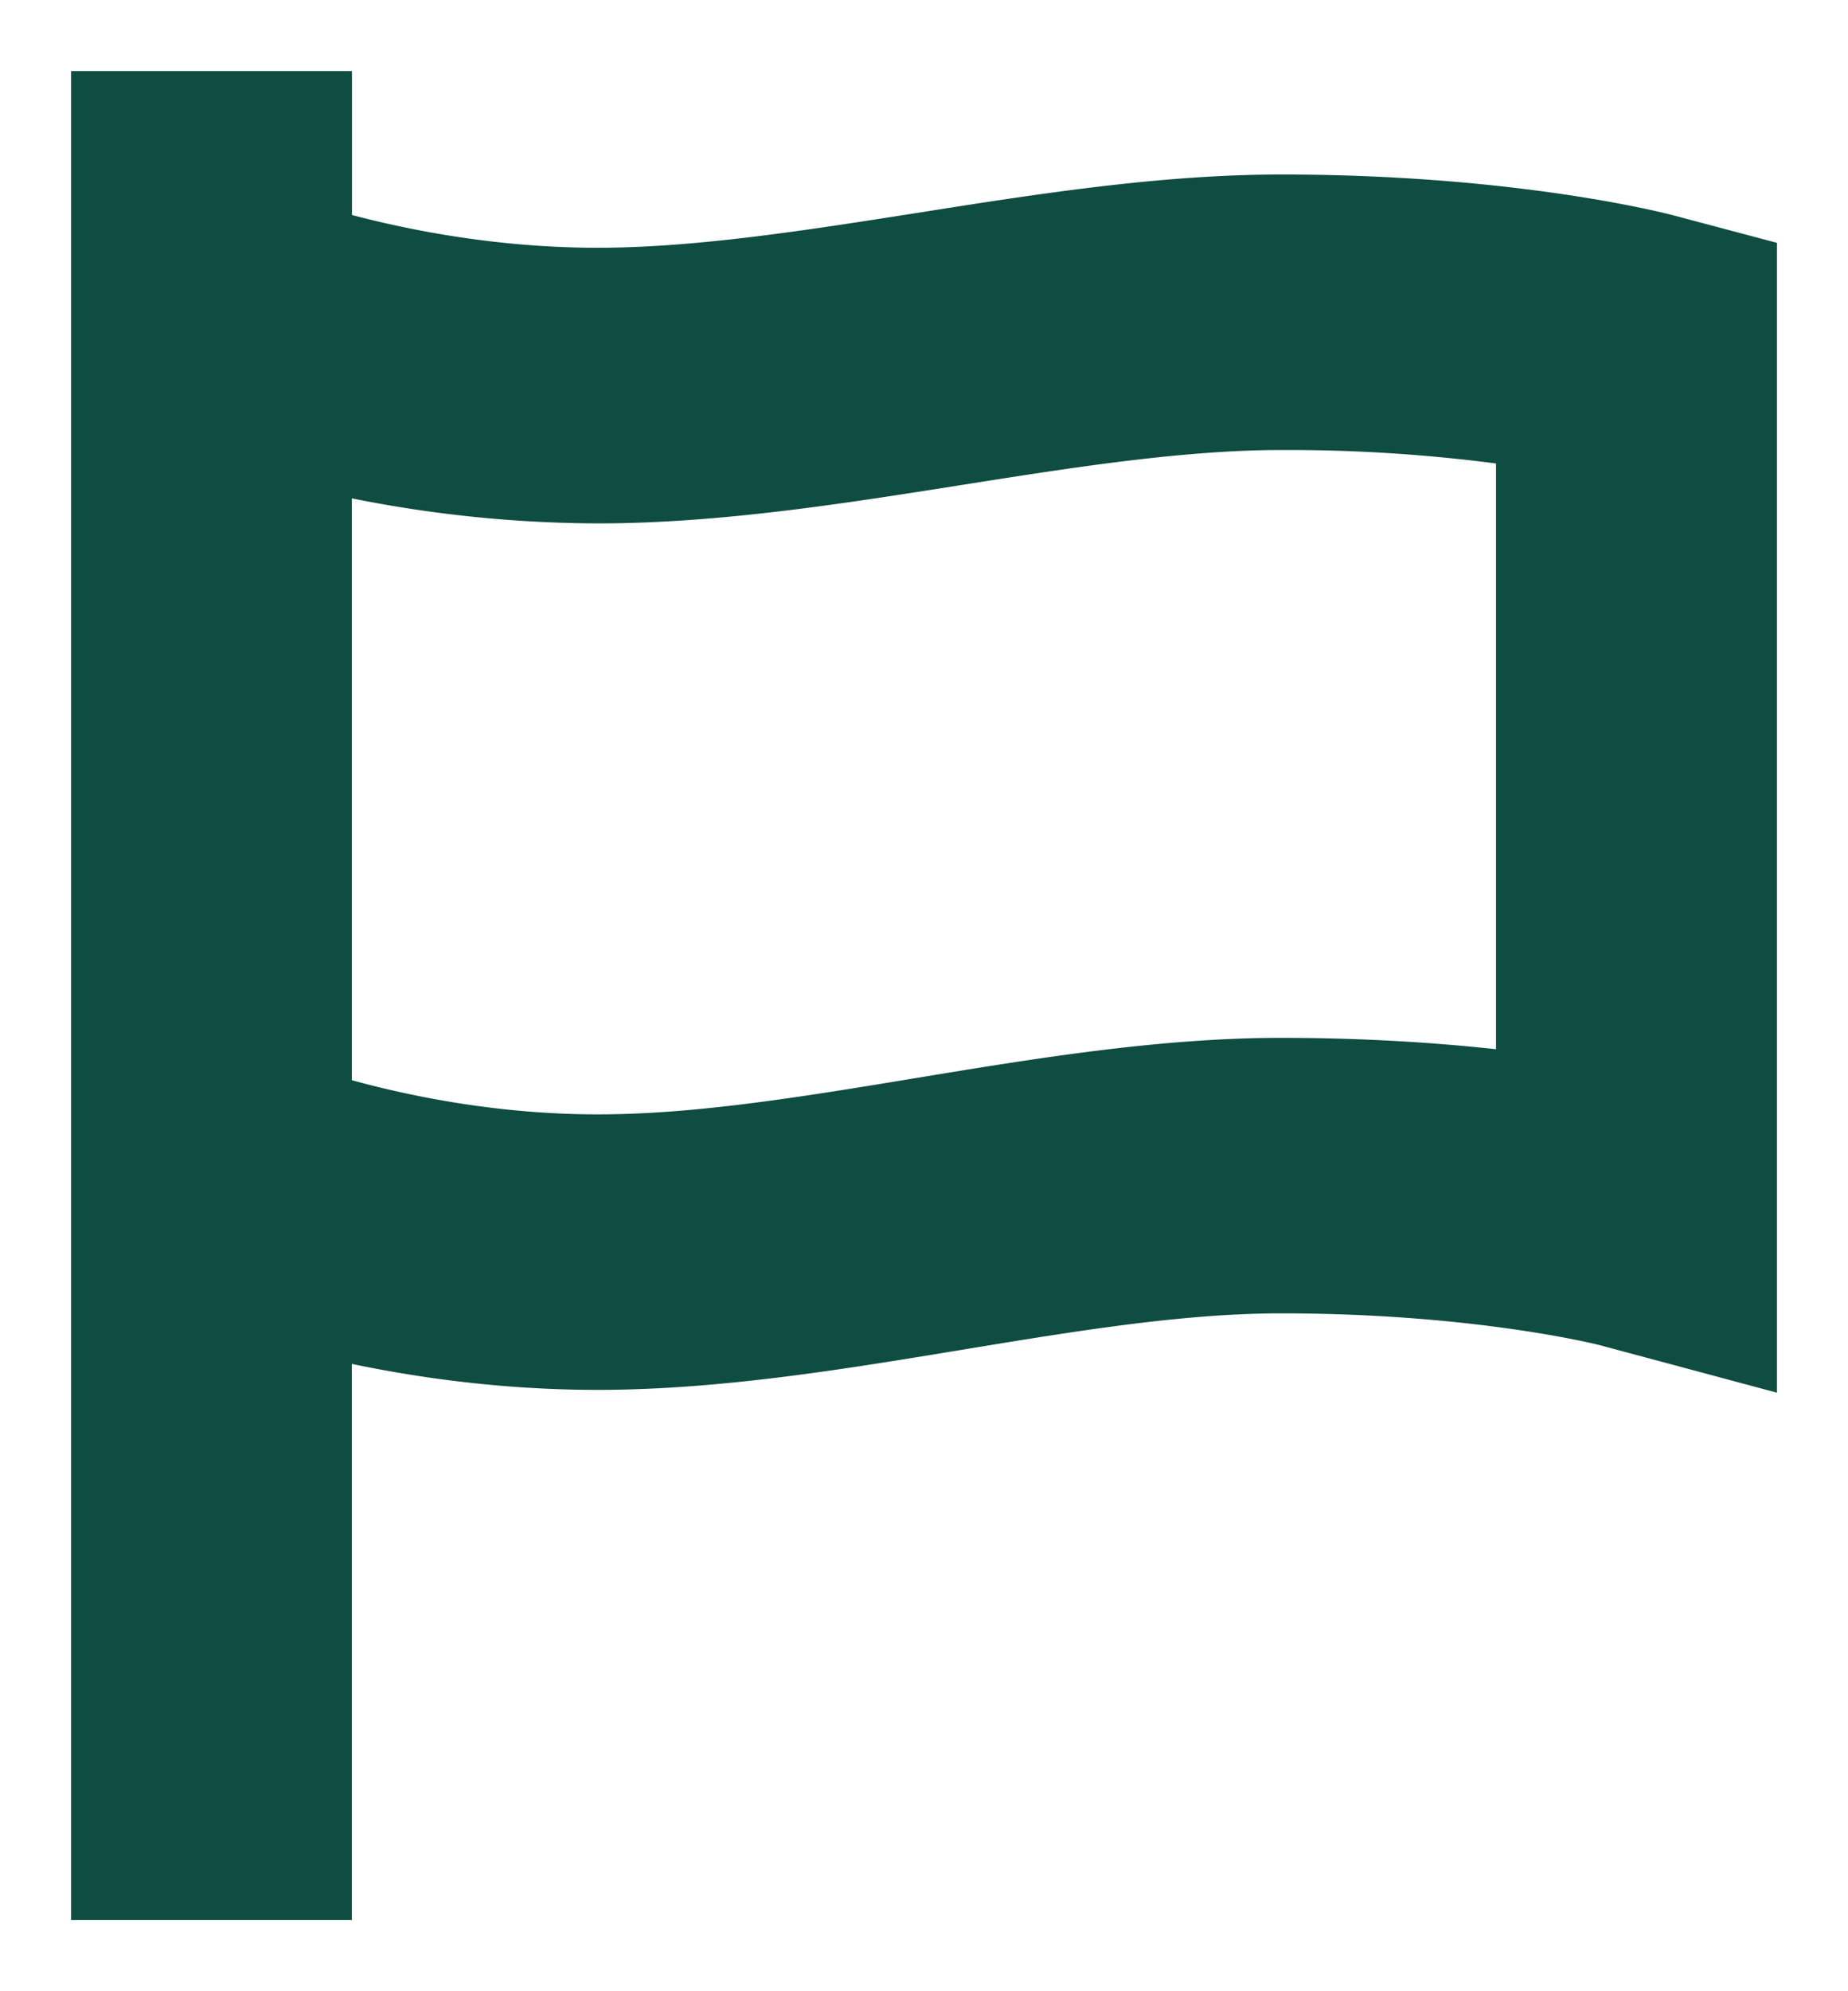 <svg xmlns="http://www.w3.org/2000/svg" width="13" height="14" viewBox="0 0 13 14">
    <path fill="#0F4C42" fill-rule="nonzero" stroke="#0F4C42" d="M12 2.092V9.14l-.619-.166c-.008-.002-.926-.24-2.369-.24-.727 0-1.502.127-2.321.262-.824.136-1.676.276-2.486.276-.911 0-1.701-.169-2.23-.321V13H1V1h.976v.886c.418.136 1.25.356 2.229.356.729 0 1.54-.128 2.324-.251.823-.13 1.674-.264 2.483-.264 1.586 0 2.588.259 2.63.27l.358.095zm-.976.736a11.788 11.788 0 0 0-2.012-.164c-.73 0-1.54.128-2.325.252-.823.13-1.673.264-2.482.264a8.413 8.413 0 0 1-2.23-.31v5.095c.416.14 1.249.37 2.23.37.727 0 1.501-.127 2.32-.262.825-.136 1.677-.276 2.487-.276.865 0 1.556.078 2.012.151v-5.12z"/>
</svg>

